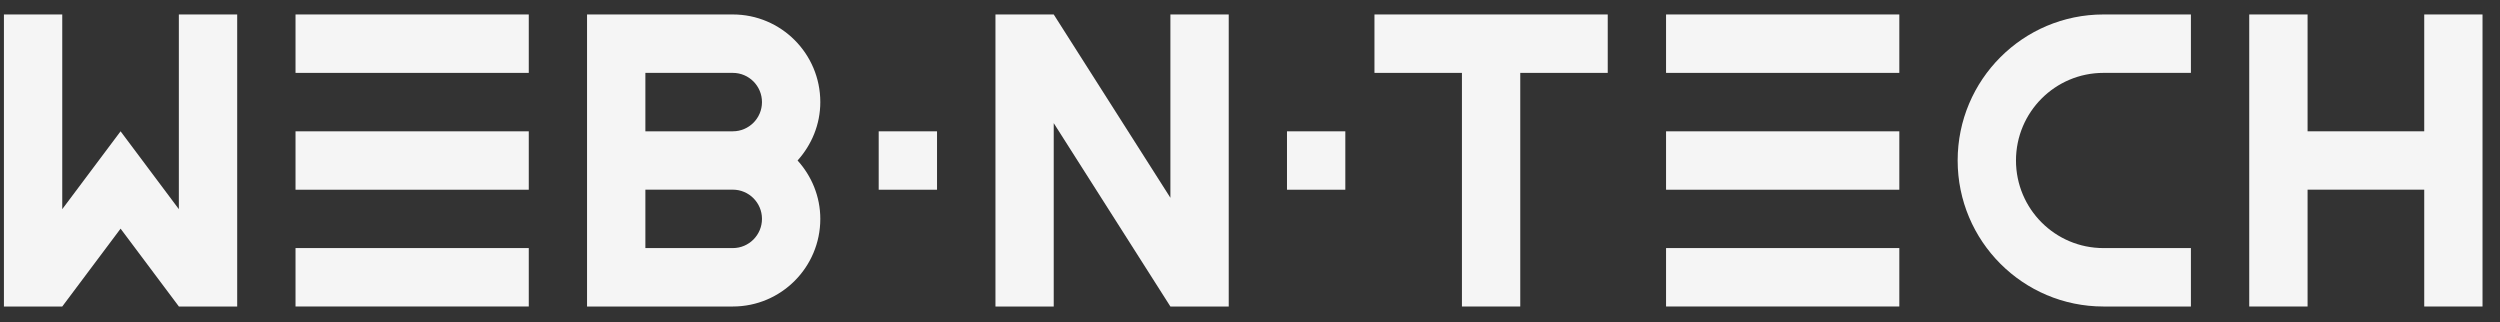 <svg width="163" height="21" viewBox="0 0 163 21" fill="none" xmlns="http://www.w3.org/2000/svg">
<rect x="0" y="0" width="163" height="21" fill="#333333" stroke="none"/>
<g clip-path="url(#clip0_1618_3018)">
<path d="M11.661 0.943V13.637L7.862 8.561L4.059 13.637V0.943H0.256V19.984H4.059L4.08 19.955L7.862 14.908L11.645 19.959L11.661 19.984H15.465V0.943H11.661Z" fill="#F5F5F5"/>
<path d="M89.615 0.943V4.752H95.318V19.984H99.121V4.752H104.824V0.943H89.615Z" fill="#F5F5F5"/>
<path d="M76.31 0.943V12.895L68.703 0.943H64.904V19.984H68.703V8.028L76.31 19.984H80.113V0.943H76.31Z" fill="#F5F5F5"/>
<path d="M34.476 0.943H19.268V4.752H34.476V0.943Z" fill="#F5F5F5"/>
<path d="M34.476 8.562H19.268V12.37H34.476V8.562Z" fill="#F5F5F5"/>
<path d="M34.476 16.174H19.268V19.983H34.476V16.174Z" fill="#F5F5F5"/>
<path d="M61.094 8.562H57.291V12.37H61.094V8.562Z" fill="#F5F5F5"/>
<path d="M87.715 8.562H83.912V12.37H87.715V8.562Z" fill="#F5F5F5"/>
<path d="M47.781 0.943H38.275V19.984H47.781C50.93 19.984 53.484 17.425 53.484 14.272C53.484 12.805 52.915 11.476 52.002 10.464C52.911 9.451 53.484 8.127 53.484 6.655C53.484 3.502 50.93 0.943 47.781 0.943ZM47.781 16.175H42.079V12.366H47.781C48.829 12.366 49.681 13.219 49.681 14.268C49.681 15.322 48.829 16.175 47.781 16.175ZM47.781 8.561H42.079V4.752H47.781C48.829 4.752 49.681 5.605 49.681 6.659C49.681 7.708 48.829 8.561 47.781 8.561Z" fill="#F5F5F5"/>
<path d="M123.836 0.943H108.627V4.752H123.836V0.943Z" fill="#F5F5F5"/>
<path d="M123.836 8.562H108.627V12.37H123.836V8.562Z" fill="#F5F5F5"/>
<path d="M123.836 16.174H108.627V19.983H123.836V16.174Z" fill="#F5F5F5"/>
<path d="M158.06 0.943V8.561H150.454V0.943H146.65V19.984H150.454V12.366H158.06V19.984H161.86V0.943H158.06Z" fill="#F5F5F5"/>
<path d="M127.639 10.464C127.639 15.72 131.896 19.984 137.145 19.984H139.044H142.847V16.175H139.044H137.145C133.993 16.175 131.442 13.617 131.442 10.464C131.442 7.311 133.996 4.752 137.145 4.752H142.847V0.943H137.145C131.896 0.943 127.639 5.207 127.639 10.464Z" fill="#F5F5F5"/>
</g>
<defs>
<clipPath id="clip0_1618_3018">
<rect width="162.474" height="21" fill="white" transform="translate(0.199)"/>
</clipPath>
</defs>
</svg>
